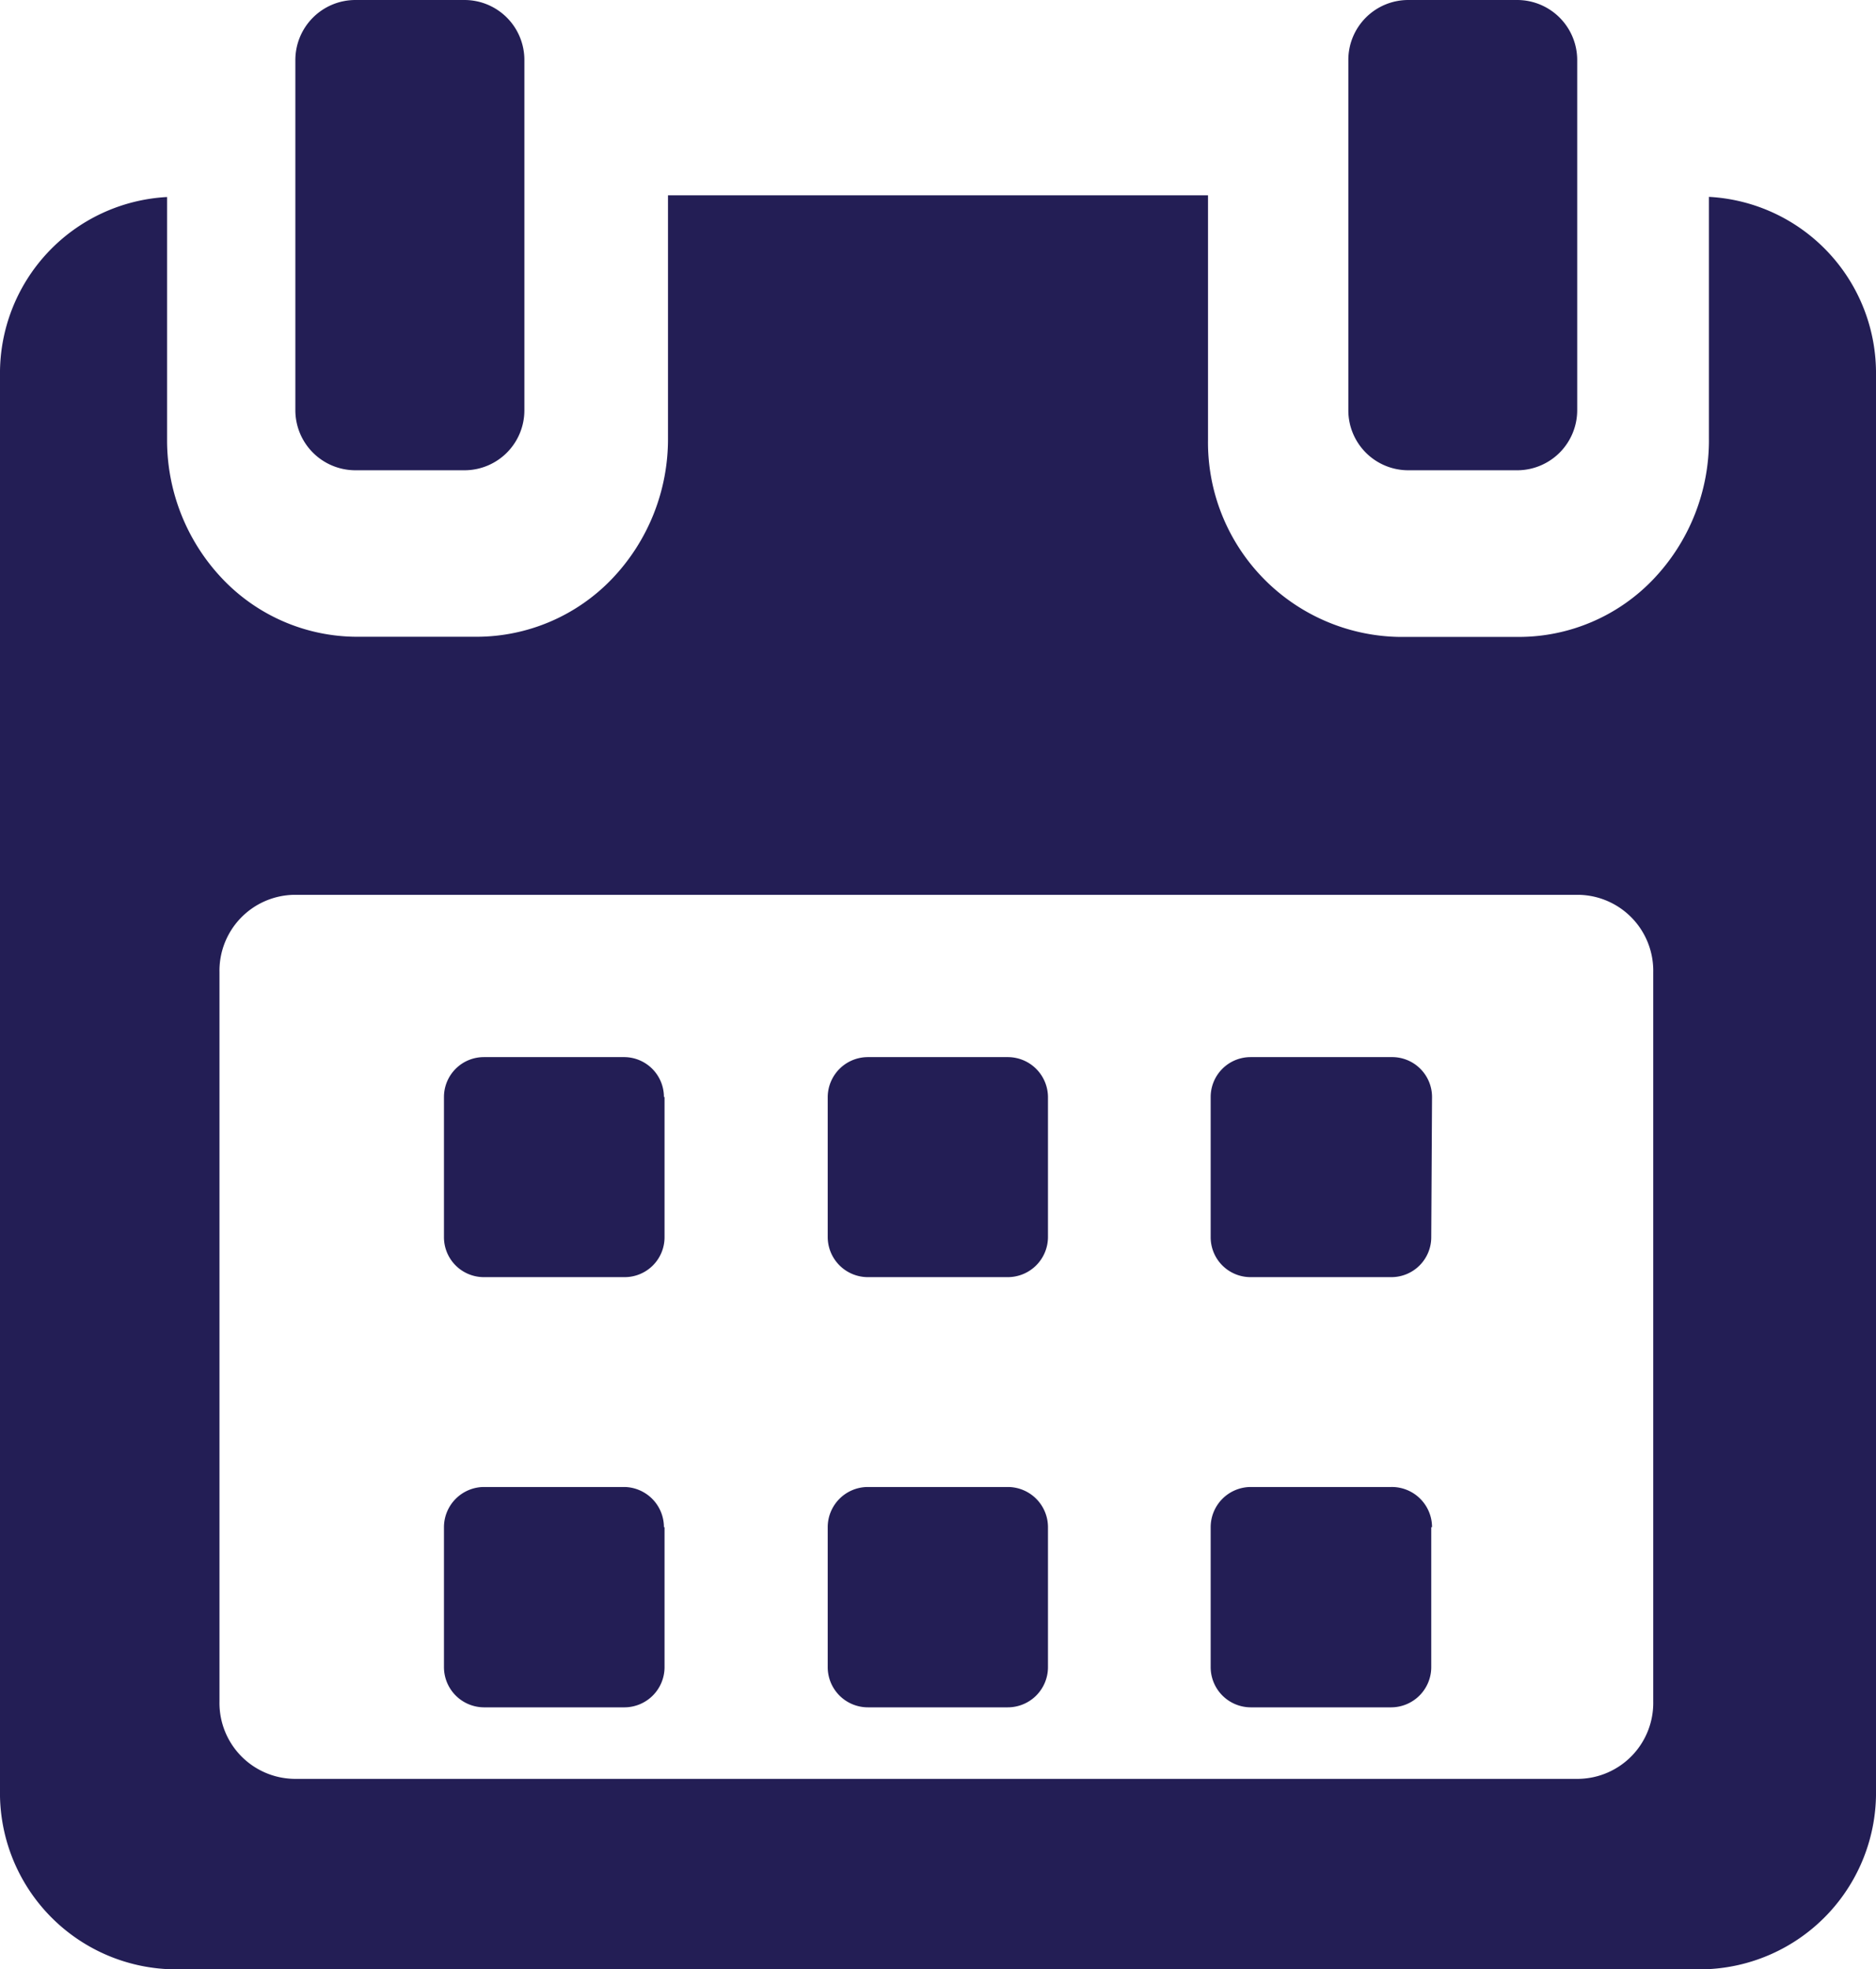 <svg xmlns="http://www.w3.org/2000/svg" width="11.992" height="12.584" viewBox="0 0 11.992 12.584">
  <g id="calendar" transform="translate(-3.55 -2.5)">
    <path id="Path_3124" data-name="Path 3124" d="M26.686,53.015a.255.255,0,0,0-.251-.255h-.9a.255.255,0,0,0-.255.255v.894a.255.255,0,0,0,.255.257h.9a.255.255,0,0,0,.255-.257v-.894Z" transform="translate(-18.892 -43.505)" fill="#231e55"/>
    <path id="Path_3125" data-name="Path 3125" d="M45.487,53.015a.257.257,0,0,0-.257-.255h-.894a.257.257,0,0,0-.257.255v.894a.257.257,0,0,0,.257.257h.894a.257.257,0,0,0,.257-.257Z" transform="translate(-35.238 -43.505)" fill="#231e55"/>
    <path id="Path_3126" data-name="Path 3126" d="M64.26,53.015A.255.255,0,0,0,64,52.76h-.9a.255.255,0,0,0-.255.255v.894a.255.255,0,0,0,.255.257H64a.255.255,0,0,0,.255-.257Z" transform="translate(-51.556 -43.505)" fill="#231e55"/>
    <path id="Path_3127" data-name="Path 3127" d="M26.686,71.817a.257.257,0,0,0-.251-.257h-.9a.257.257,0,0,0-.255.257v.894a.257.257,0,0,0,.255.257h.9a.257.257,0,0,0,.255-.257v-.894Z" transform="translate(-18.892 -59.558)" fill="#231e55"/>
    <path id="Path_3128" data-name="Path 3128" d="M45.487,71.817a.257.257,0,0,0-.257-.257h-.894a.257.257,0,0,0-.257.257v.894a.257.257,0,0,0,.257.257h.894a.257.257,0,0,0,.257-.257Z" transform="translate(-35.238 -59.558)" fill="#231e55"/>
    <path id="Path_3129" data-name="Path 3129" d="M64.26,71.817A.257.257,0,0,0,64,71.56h-.9a.257.257,0,0,0-.255.257v.894a.257.257,0,0,0,.255.257H64a.257.257,0,0,0,.255-.257v-.894Z" transform="translate(-51.556 -59.558)" fill="#231e55"/>
    <path id="Path_3130" data-name="Path 3130" d="M14.474,13.011v1.541a1.286,1.286,0,0,1-.354.9,1.189,1.189,0,0,1-.861.37h-.765a1.243,1.243,0,0,1-1.222-1.258V13H7.82v1.552a1.292,1.292,0,0,1-.359.9,1.2,1.2,0,0,1-.864.369H5.832a1.189,1.189,0,0,1-.858-.368,1.285,1.285,0,0,1-.356-.891V13.011A1.128,1.128,0,0,0,3.55,14.152v9.034a1.128,1.128,0,0,0,1.1,1.15h9.792a1.129,1.129,0,0,0,1.1-1.15V14.152a1.128,1.128,0,0,0-1.068-1.142Zm-.356,9.614a.485.485,0,0,1-.475.494H5.428a.485.485,0,0,1-.475-.494V17.964a.485.485,0,0,1,.475-.494h8.215a.485.485,0,0,1,.475.494Z" transform="translate(0 -9.252)" fill="#231e55"/>
    <path id="Path_3131" data-name="Path 3131" d="M18.381,5.505h.7a.383.383,0,0,0,.383-.384V2.884a.383.383,0,0,0-.383-.384h-.7A.384.384,0,0,0,18,2.884V5.121a.384.384,0,0,0,.381.384Z" transform="translate(-12.562)" fill="#231e55"/>
    <path id="Path_3132" data-name="Path 3132" d="M69.923,5.505h.7A.384.384,0,0,0,71,5.121V2.884A.384.384,0,0,0,70.62,2.5h-.7a.383.383,0,0,0-.383.384V5.121a.383.383,0,0,0,.383.384Z" transform="translate(-57.368 0)" fill="#231e55"/>
  </g>
</svg>
